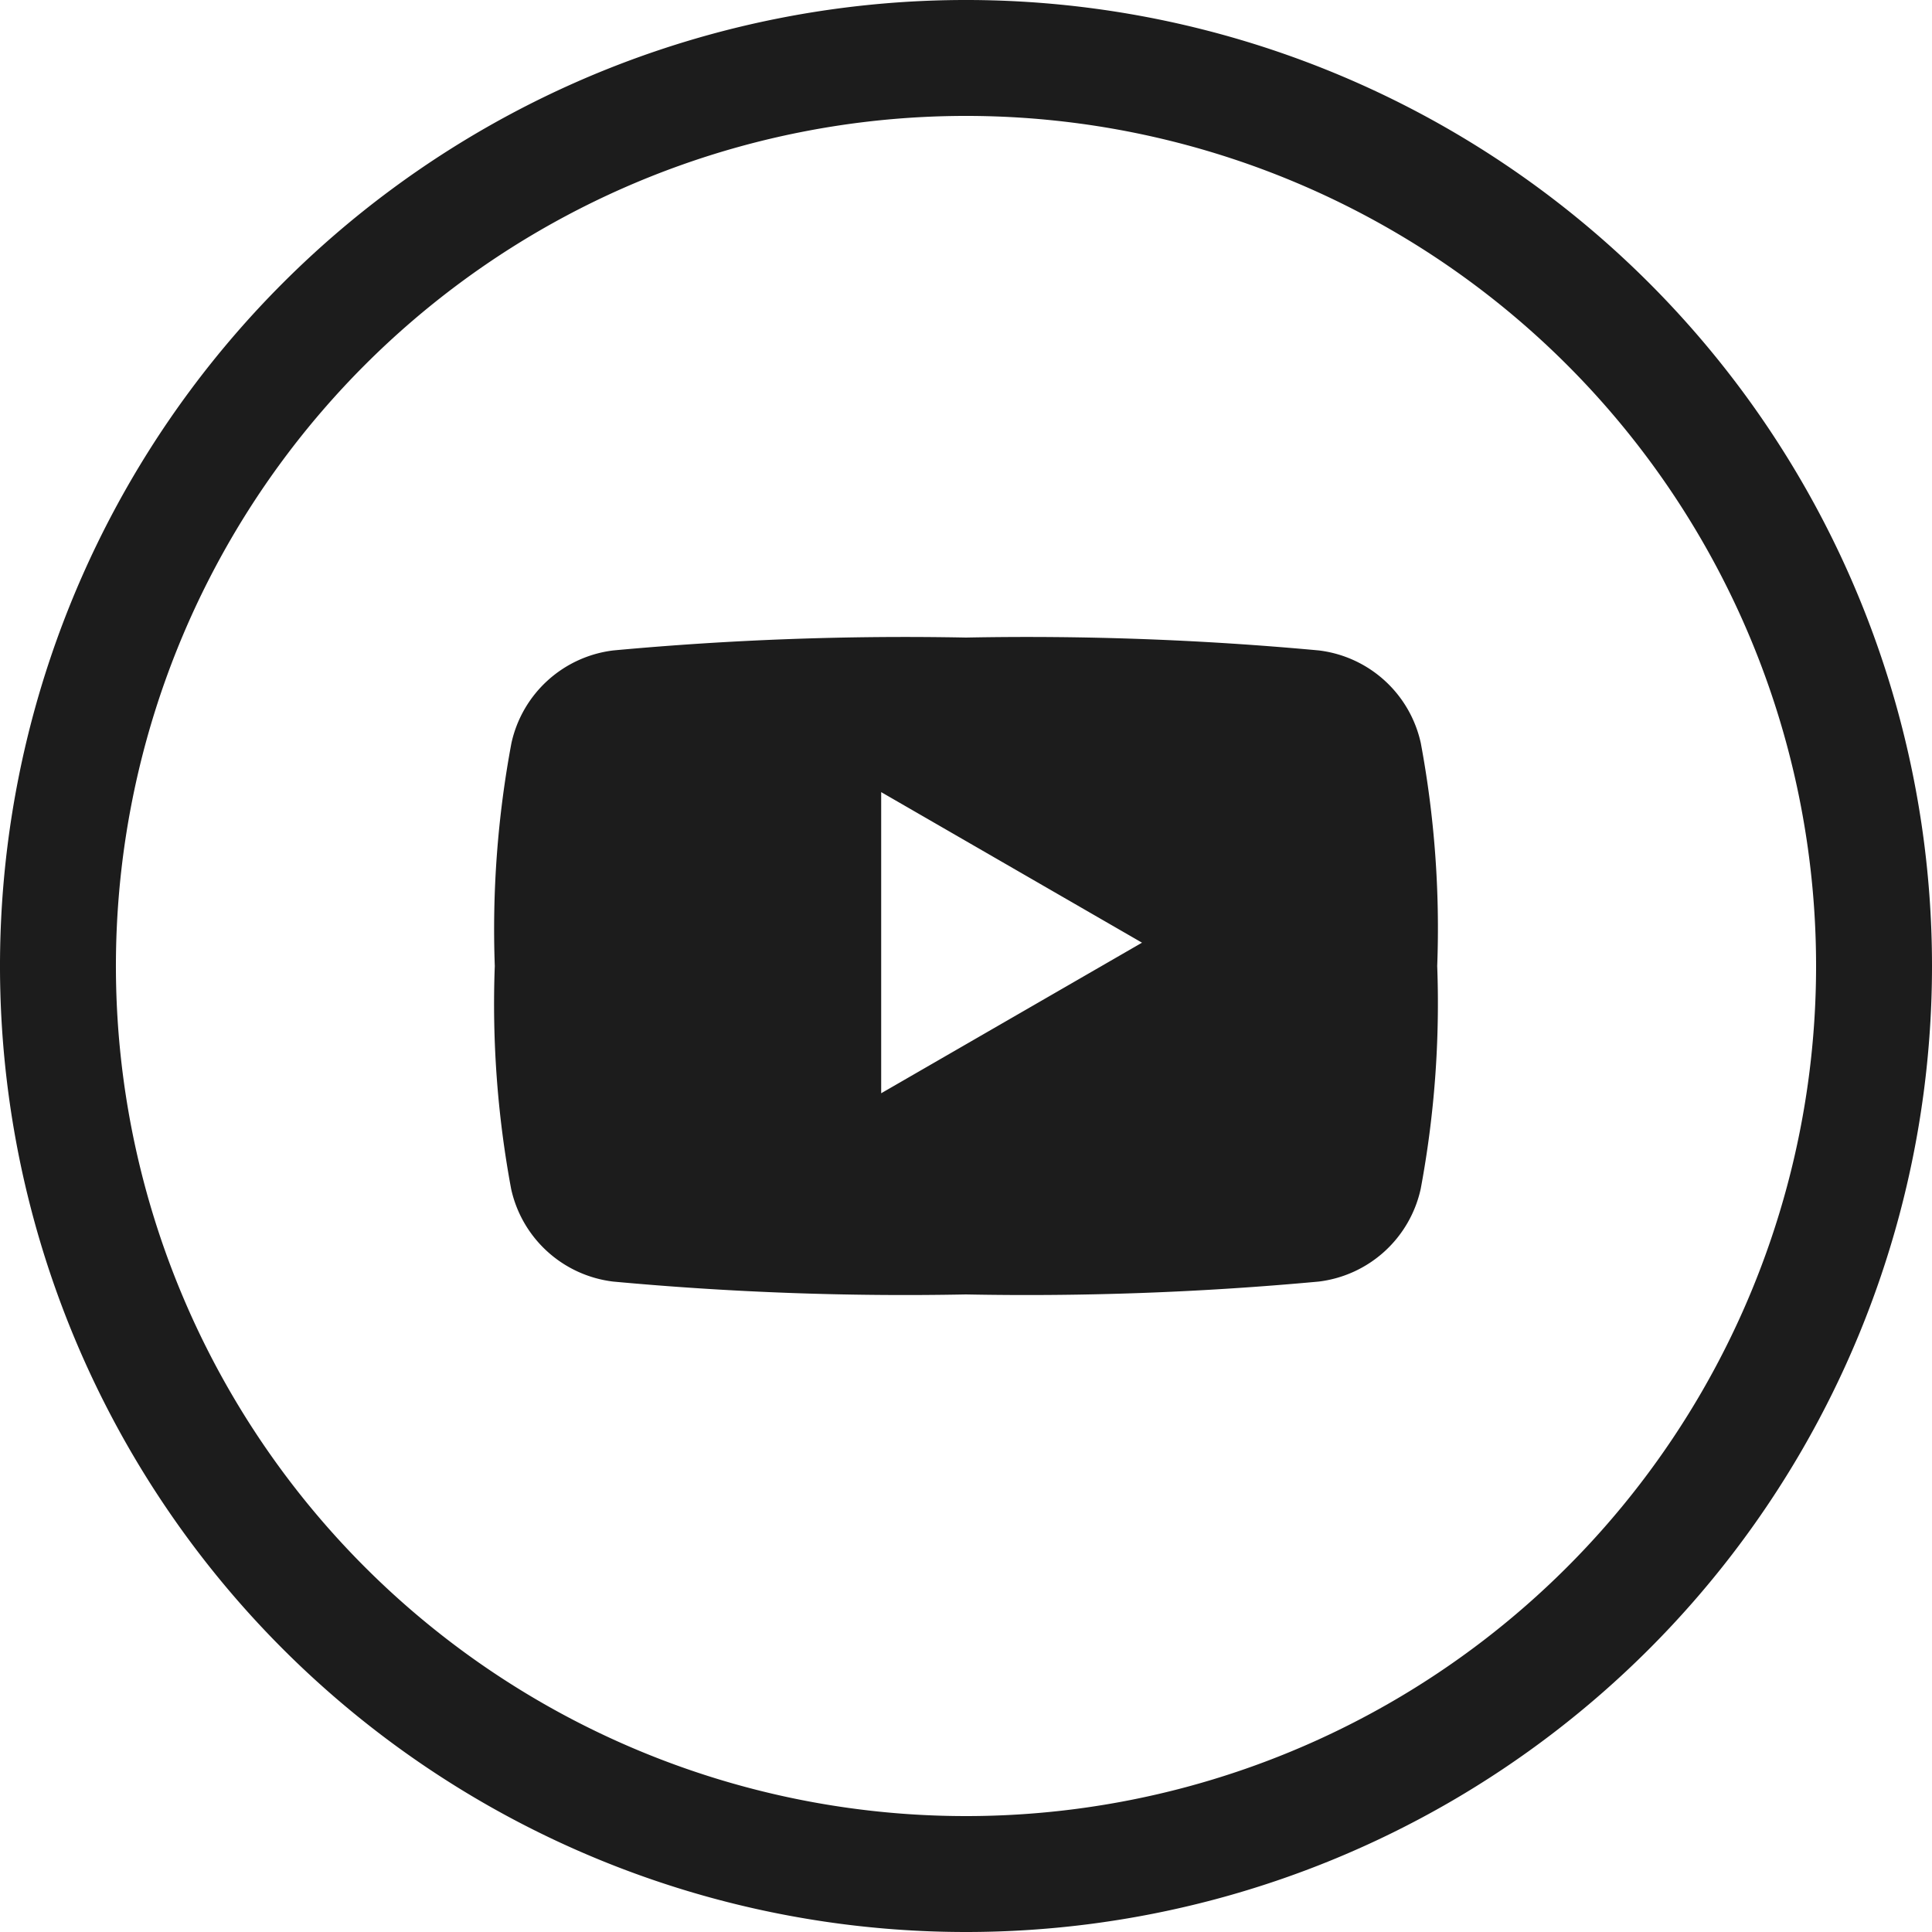 <svg id="Page-1" xmlns="http://www.w3.org/2000/svg" width="30" height="30" viewBox="0 0 30 30">
  <g id="YouTube">
    <path id="Oval-1" d="M30,15A15,15,0,1,0,15,30,15,15,0,0,0,30,15Zm-1.8,0A13.2,13.2,0,1,0,15,28.2,13.2,13.2,0,0,0,28.2,15Zm-6.139,3.459A1.849,1.849,0,0,1,20.479,19.9a49.139,49.139,0,0,1-5.48.2,49.136,49.136,0,0,1-5.48-.2,1.848,1.848,0,0,1-1.582-1.438A15.682,15.682,0,0,1,7.683,15a15.7,15.7,0,0,1,.258-3.459A1.848,1.848,0,0,1,9.522,10.1,49.139,49.139,0,0,1,15,9.9a49.136,49.136,0,0,1,5.48.2,1.848,1.848,0,0,1,1.582,1.438A15.683,15.683,0,0,1,22.317,15,15.693,15.693,0,0,1,22.061,18.459ZM13.683,12.3l4.05,2.338-4.05,2.338Zm0,0" fill="#1c1c1c" fill-rule="evenodd"/>
  </g>
</svg>
